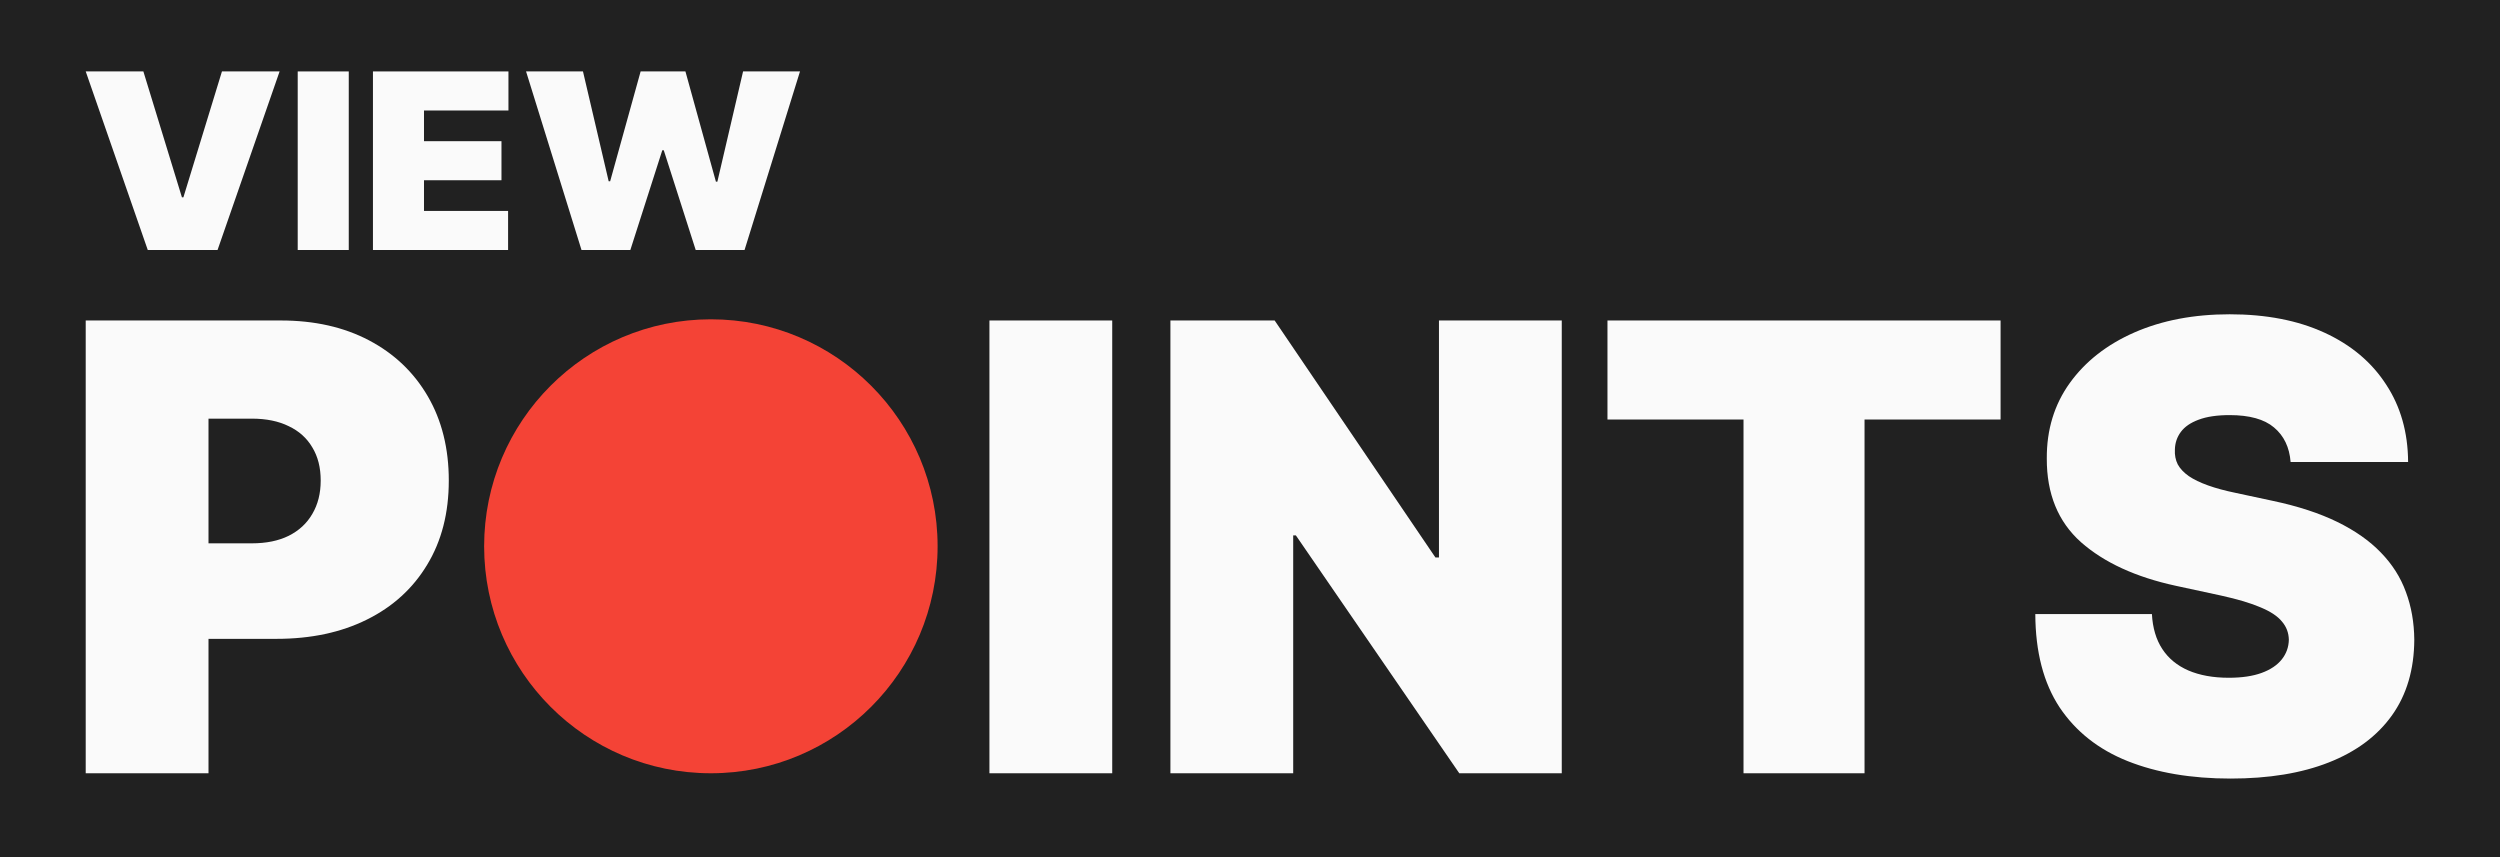 <svg width="350" height="120" viewBox="0 0 350 120" fill="none" xmlns="http://www.w3.org/2000/svg">
<rect width="350" height="120" fill="#212121"/>
<path d="M20.072 10L25.47 27.627H25.675L31.073 10H39.145L30.456 35H20.688L12 10H20.072Z" fill="#FAFAFA"/>
<path d="M48.826 10V35H41.68V10H48.826Z" fill="#FAFAFA"/>
<path d="M52.213 35V10H71.183V15.469H59.359V19.766H70.206V25.234H59.359V29.531H71.132V35H52.213Z" fill="#FAFAFA"/>
<path d="M81.411 35L73.648 10H81.616L85.215 25.381H85.421L89.688 10H95.96L100.227 25.43H100.433L104.031 10H112L104.237 35H97.399L92.927 21.035H92.721L88.248 35H81.411Z" fill="#FAFAFA"/>
<path d="M131.264 76.479C131.264 94.03 117.052 108.257 99.521 108.257C81.99 108.257 67.778 94.03 67.778 76.479C67.778 58.929 81.99 44.702 99.521 44.702C117.052 44.702 131.264 58.929 131.264 76.479Z" fill="#F44336"/>
<path d="M12 108.257V44.867H39.332C44.032 44.867 48.144 45.795 51.669 47.652C55.194 49.51 57.935 52.12 59.893 55.483C61.851 58.847 62.831 62.778 62.831 67.276C62.831 71.816 61.821 75.747 59.8 79.069C57.801 82.391 54.987 84.95 51.36 86.745C47.752 88.54 43.537 89.438 38.714 89.438H22.389V76.067H35.251C37.271 76.067 38.992 75.716 40.414 75.014C41.857 74.292 42.96 73.271 43.723 71.95C44.506 70.629 44.898 69.071 44.898 67.276C44.898 65.46 44.506 63.913 43.723 62.633C42.96 61.333 41.857 60.343 40.414 59.662C38.992 58.96 37.271 58.609 35.251 58.609H29.191V108.257H12Z" fill="#FAFAFA"/>
<path d="M155.711 44.867V108.257H138.52V44.867H155.711Z" fill="#FAFAFA"/>
<path d="M218.646 44.867V108.257H204.299L181.419 74.952H181.048V108.257H163.858V44.867H178.451L200.96 78.048H201.455V44.867H218.646Z" fill="#FAFAFA"/>
<path d="M225.046 58.733V44.867H280.081V58.733H261.035V108.257H244.092V58.733H225.046Z" fill="#FAFAFA"/>
<path d="M320.685 64.676C320.521 62.613 319.748 61.003 318.367 59.848C317.006 58.692 314.935 58.114 312.152 58.114C310.379 58.114 308.926 58.331 307.792 58.764C306.679 59.177 305.855 59.744 305.319 60.467C304.783 61.189 304.505 62.014 304.484 62.943C304.443 63.706 304.577 64.398 304.886 65.017C305.216 65.615 305.731 66.162 306.432 66.657C307.133 67.132 308.029 67.565 309.122 67.957C310.214 68.349 311.513 68.7 313.018 69.01L318.212 70.124C321.716 70.867 324.715 71.847 327.209 73.064C329.703 74.282 331.744 75.716 333.331 77.367C334.918 78.997 336.083 80.833 336.825 82.876C337.588 84.919 337.979 87.148 338 89.562C337.979 93.73 336.938 97.259 334.877 100.148C332.816 103.037 329.868 105.234 326.034 106.74C322.221 108.247 317.635 109 312.276 109C306.772 109 301.969 108.185 297.867 106.555C293.786 104.925 290.612 102.417 288.344 99.033C286.098 95.629 284.964 91.275 284.943 85.971H301.268C301.372 87.911 301.856 89.541 302.722 90.862C303.587 92.183 304.803 93.183 306.37 93.864C307.957 94.545 309.843 94.886 312.028 94.886C313.863 94.886 315.398 94.659 316.635 94.205C317.872 93.751 318.81 93.121 319.449 92.317C320.088 91.512 320.418 90.594 320.438 89.562C320.418 88.592 320.098 87.746 319.48 87.024C318.882 86.281 317.892 85.621 316.511 85.043C315.13 84.444 313.265 83.887 310.915 83.371L304.608 82.01C299.001 80.792 294.58 78.76 291.344 75.912C288.128 73.044 286.531 69.133 286.551 64.181C286.531 60.157 287.602 56.639 289.767 53.626C291.952 50.593 294.971 48.23 298.826 46.538C302.701 44.846 307.143 44 312.152 44C317.264 44 321.685 44.856 325.416 46.569C329.147 48.282 332.022 50.696 334.042 53.812C336.083 56.907 337.114 60.529 337.134 64.676H320.685Z" fill="#FAFAFA"/>
</svg>
